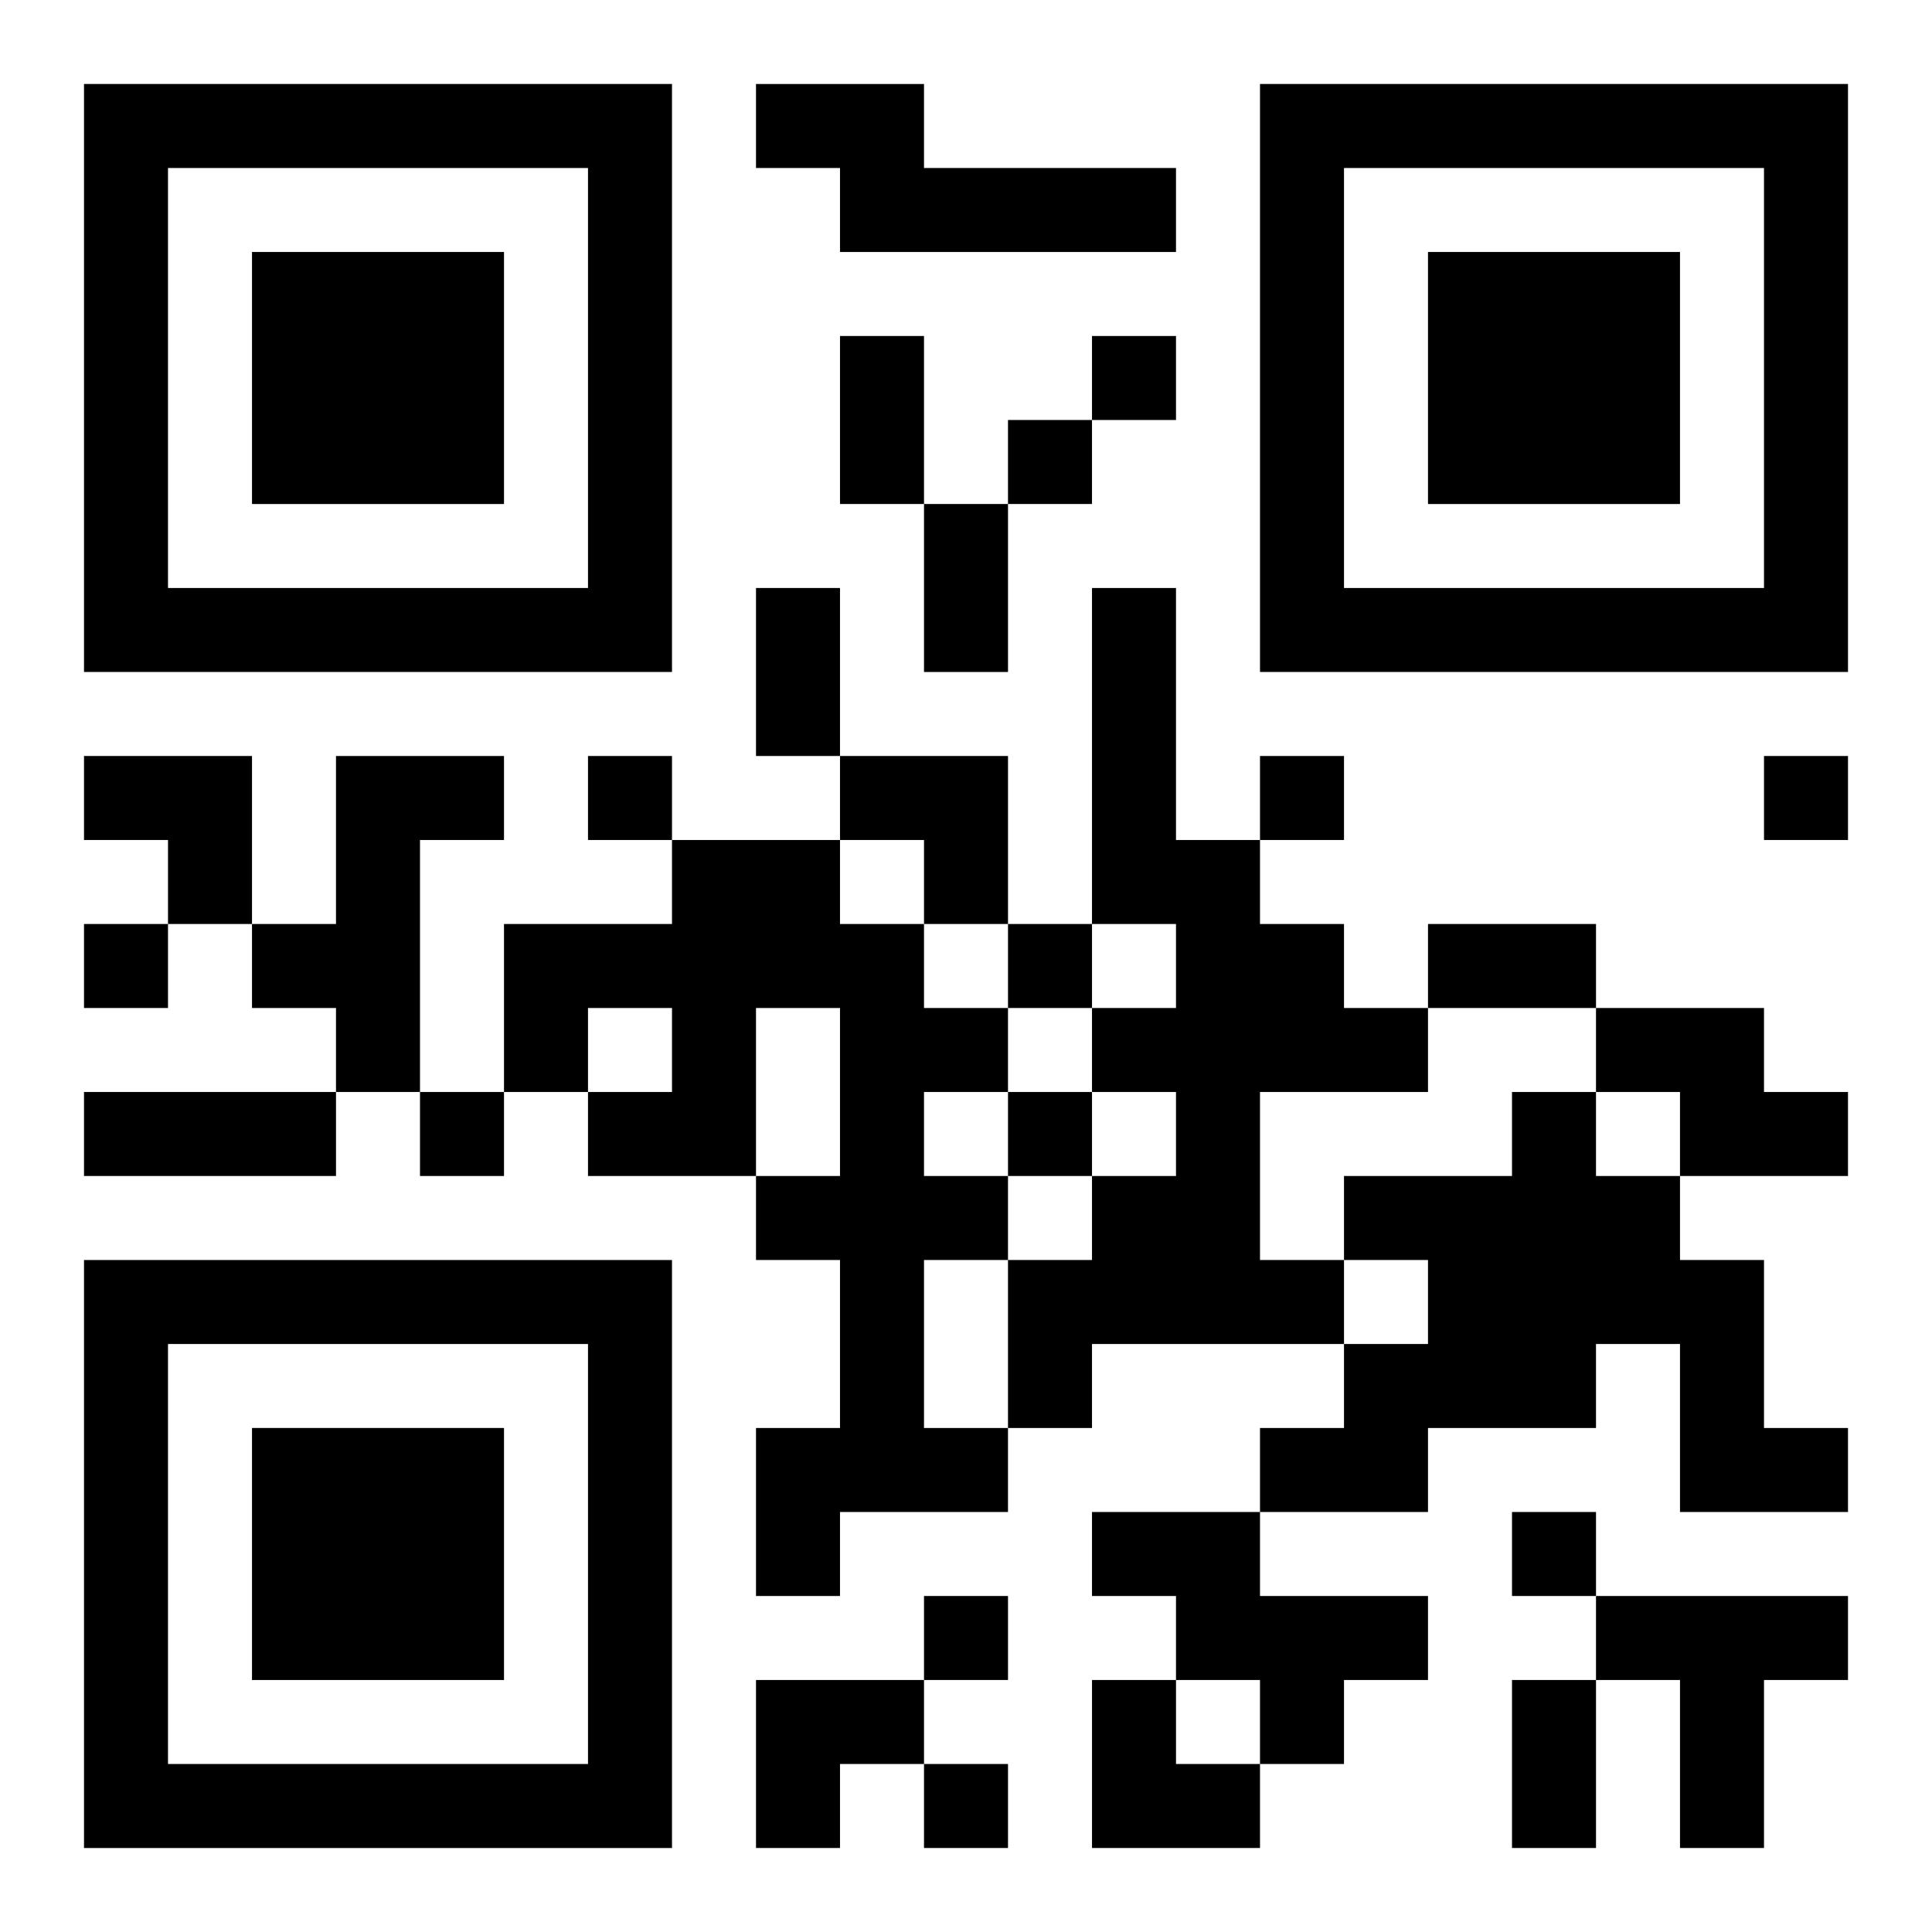 <?xml version="1.0" encoding="UTF-8"?>
<svg width="250" height="250" baseProfile="full" version="1.1" viewBox="-1 -1 23 23" xmlns="http://www.w3.org/2000/svg" xmlns:xlink="http://www.w3.org/1999/xlink"><symbol id="a"><path d="m0 7v7h7v-7h-7zm1 1h5v5h-5v-5zm1 1v3h3v-3h-3z"/></symbol><use y="-7" xlink:href="#a"/><use y="7" xlink:href="#a"/><use x="14" y="-7" xlink:href="#a"/><path d="m8 0h2v1h3v1h-4v-1h-1v-1m4 6h1v3h1v1h1v1h1v1h-2v2h1v1h-3v1h-1v-2h1v-1h1v-1h-1v-1h1v-1h-1v-4m-9 2h2v1h-1v3h-1v-1h-1v-1h1v-2m4 1h2v1h1v1h1v1h-1v1h1v1h-1v2h1v1h-2v1h-1v-2h1v-2h-1v-1h1v-2h-1v2h-2v-1h1v-1h-1v1h-1v-2h2v-1m11 2h2v1h1v1h-2v-1h-1v-1m-1 1h1v1h1v1h1v2h1v1h-2v-2h-1v1h-2v1h-2v-1h1v-1h1v-1h-1v-1h2v-1m-5 5h2v1h2v1h-1v1h-1v-1h-1v-1h-1v-1m6 1h3v1h-1v2h-1v-2h-1v-1m-6-15v1h1v-1h-1m-1 1v1h1v-1h-1m-5 4v1h1v-1h-1m8 0v1h1v-1h-1m6 0v1h1v-1h-1m-20 2v1h1v-1h-1m11 0v1h1v-1h-1m-7 2v1h1v-1h-1m7 0v1h1v-1h-1m6 5v1h1v-1h-1m-7 1v1h1v-1h-1m0 2v1h1v-1h-1m-1-17h1v2h-1v-2m1 2h1v2h-1v-2m-2 1h1v2h-1v-2m8 4h2v1h-2v-1m-16 2h3v1h-3v-1m17 7h1v2h-1v-2m-17-11h2v2h-1v-1h-1zm9 0h2v2h-1v-1h-1zm-1 11h2v1h-1v1h-1zm4 0h1v1h1v1h-2z"/></svg>
